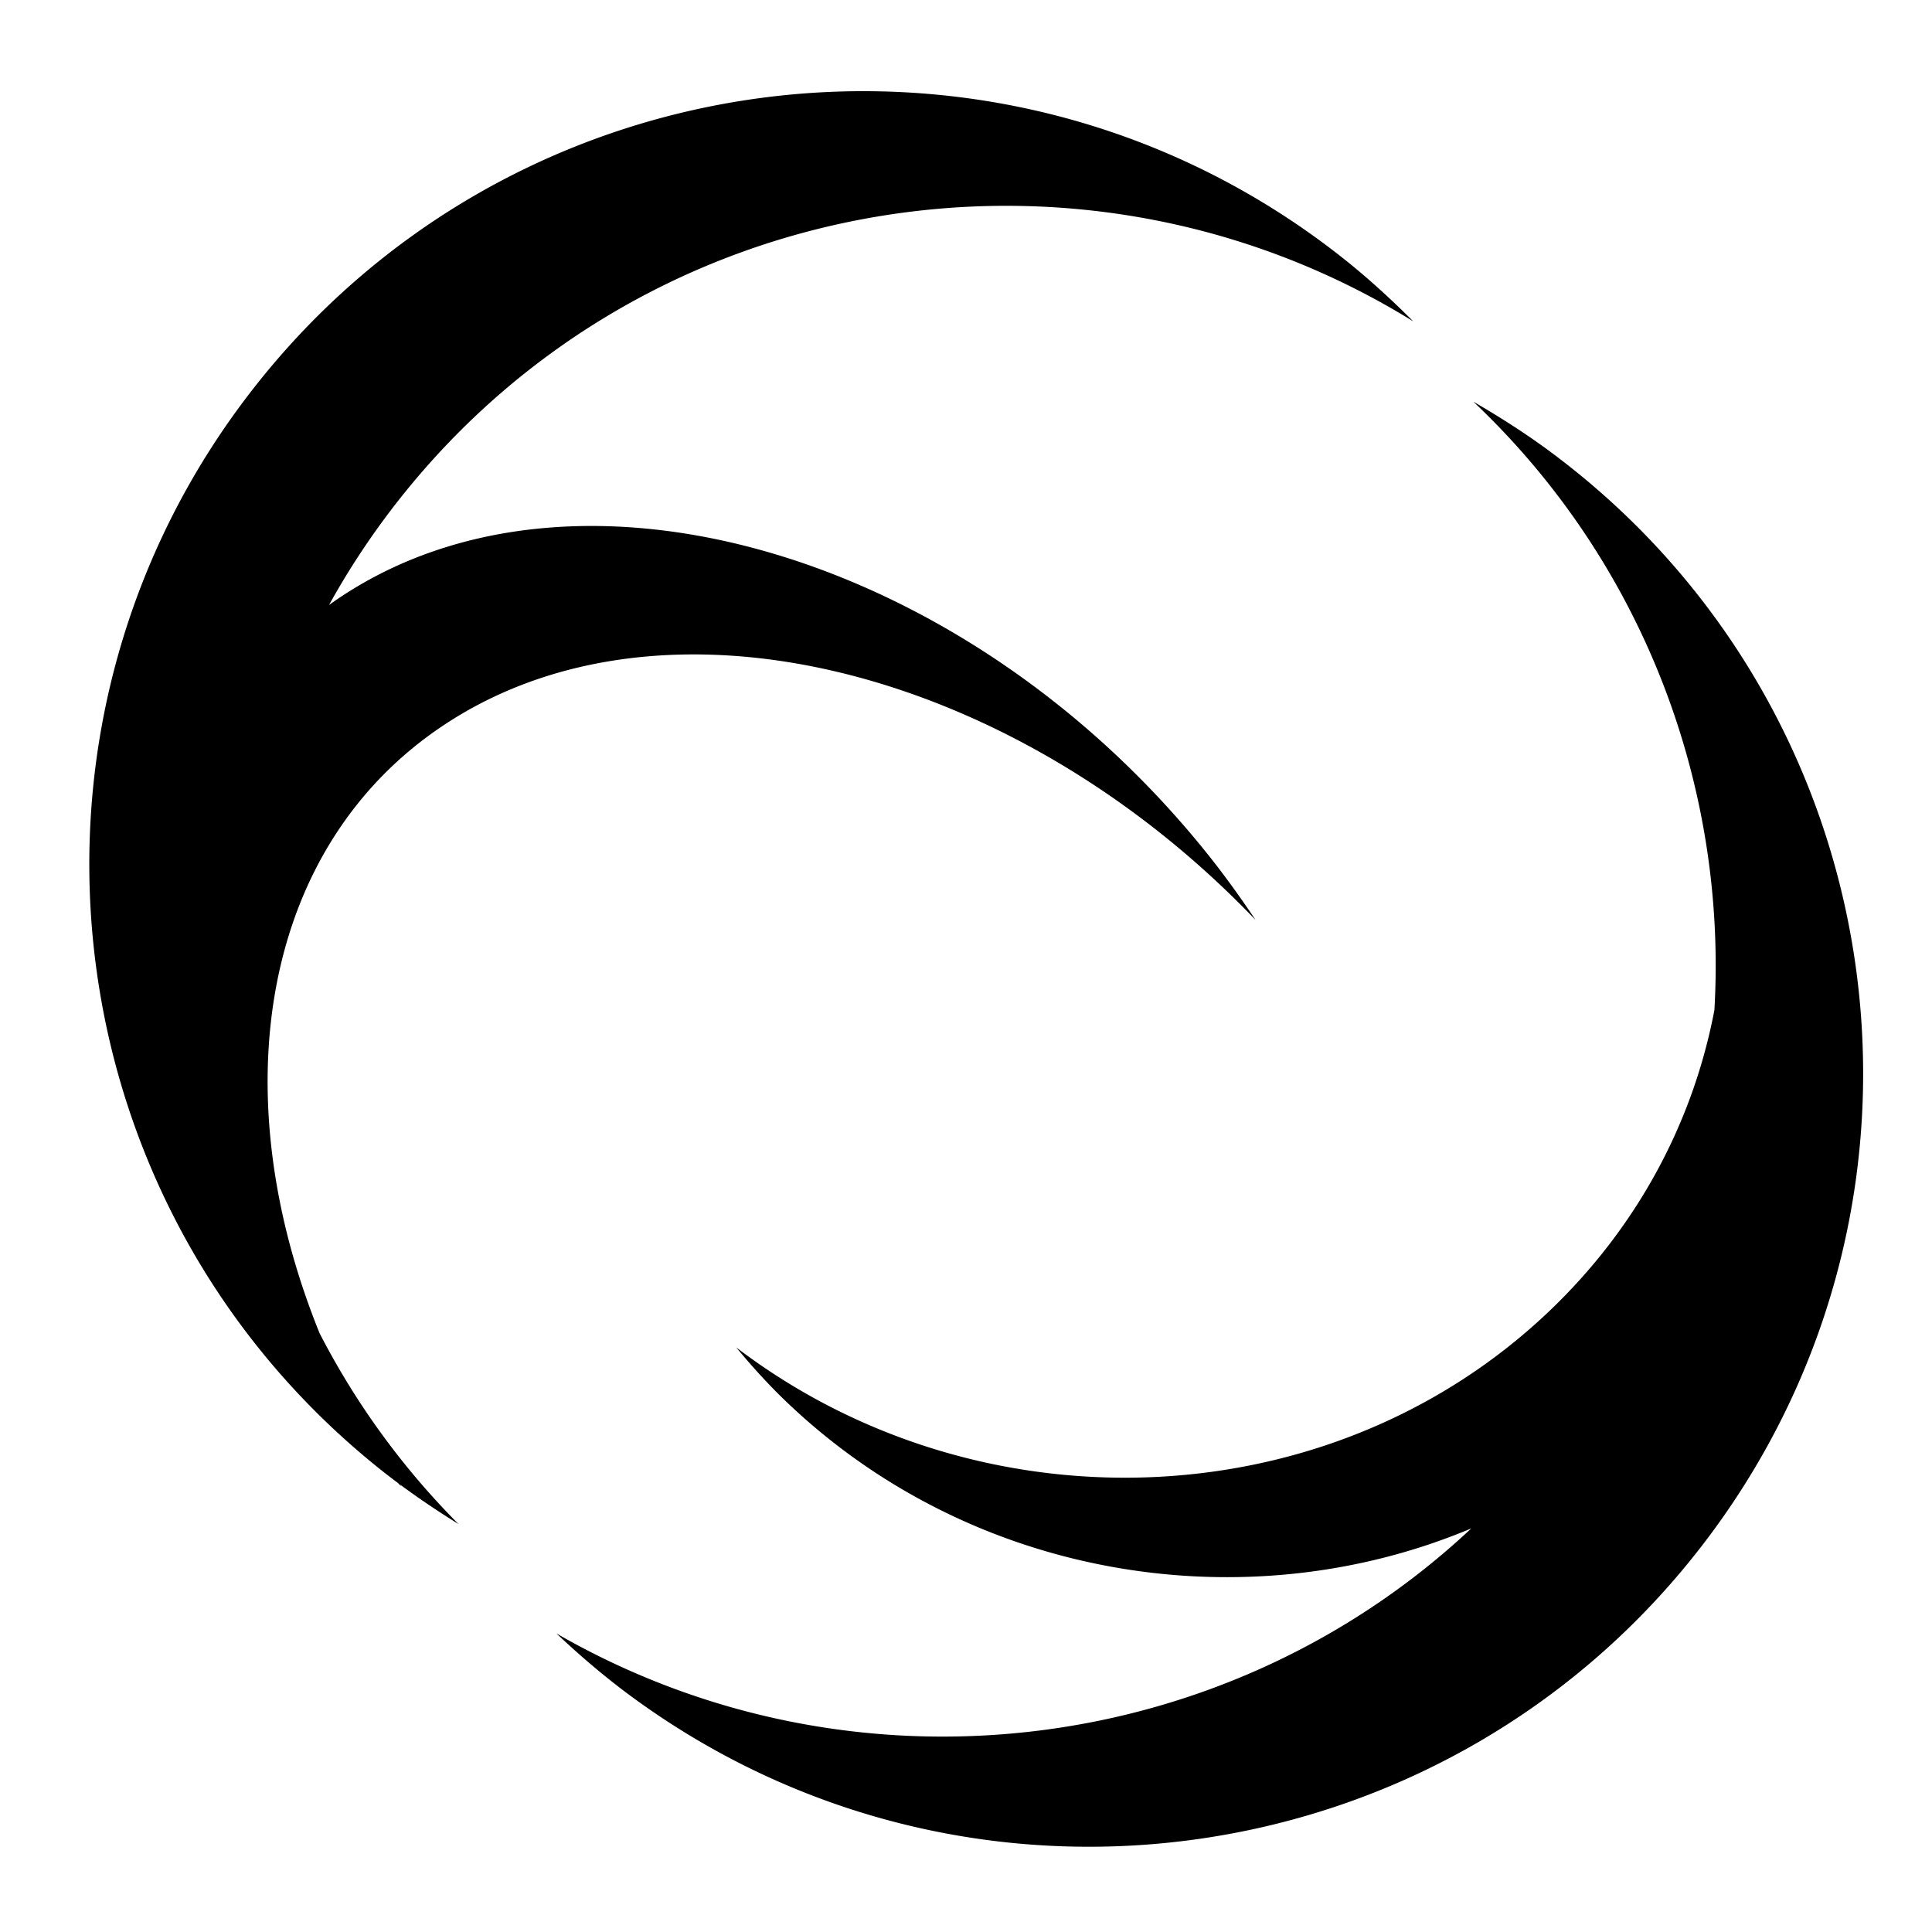 <?xml version="1.0" encoding="utf-8"?>
<!-- Generator: www.svgicons.com -->
<svg xmlns="http://www.w3.org/2000/svg" width="800" height="800" viewBox="0 0 512 512">
<path fill="currentColor" d="M229.832 24.166C169.087 23.868 108.817 50.45 68.12 101.72c-70.4 88.68-55.578 217.634 33.1 288.032a174 174 0 0 0 4.26 3.27c.286.303.575.618.86.916c-.118-.177-.23-.355-.348-.532c5.055 3.744 10.36 7.29 15.504 10.475a204.3 204.3 0 0 1-36.783-50.52c-26.065-64.267-15.236-129.285 32.96-161.24c58.434-38.76 151.118-15.176 215.06 51.675c-3.942-5.902-8.413-12.113-13.016-17.834c-63.682-79.235-166.368-109.6-229.362-67.817c-1.072.71-2.122 1.442-3.158 2.185a205.7 205.7 0 0 1 18.953-28.418c65.31-82.274 181.148-100.695 268.36-46.756c-5.63-5.66-11.95-11.454-18.358-16.54c-37.412-29.7-81.992-44.23-126.32-44.448zm160.617 82.277c45.104 42.614 67.29 102.166 63.886 161.223c-5.603 29.51-20.302 57.597-44.16 80.174c-58.436 55.31-151.12 57.978-215.063 9.238c3.944 4.784 8.413 9.73 13.016 14.145c49.375 47.45 122.196 58.87 181.786 33.818c-65.28 61.195-164.122 72.983-242.467 27.83c5.804 5.48 12.3 11.075 18.863 15.96c90.822 67.61 219.257 48.797 286.867-42.03c67.61-90.822 48.795-219.255-42.028-286.866c-6.56-4.887-13.782-9.5-20.703-13.49z"/>
</svg>